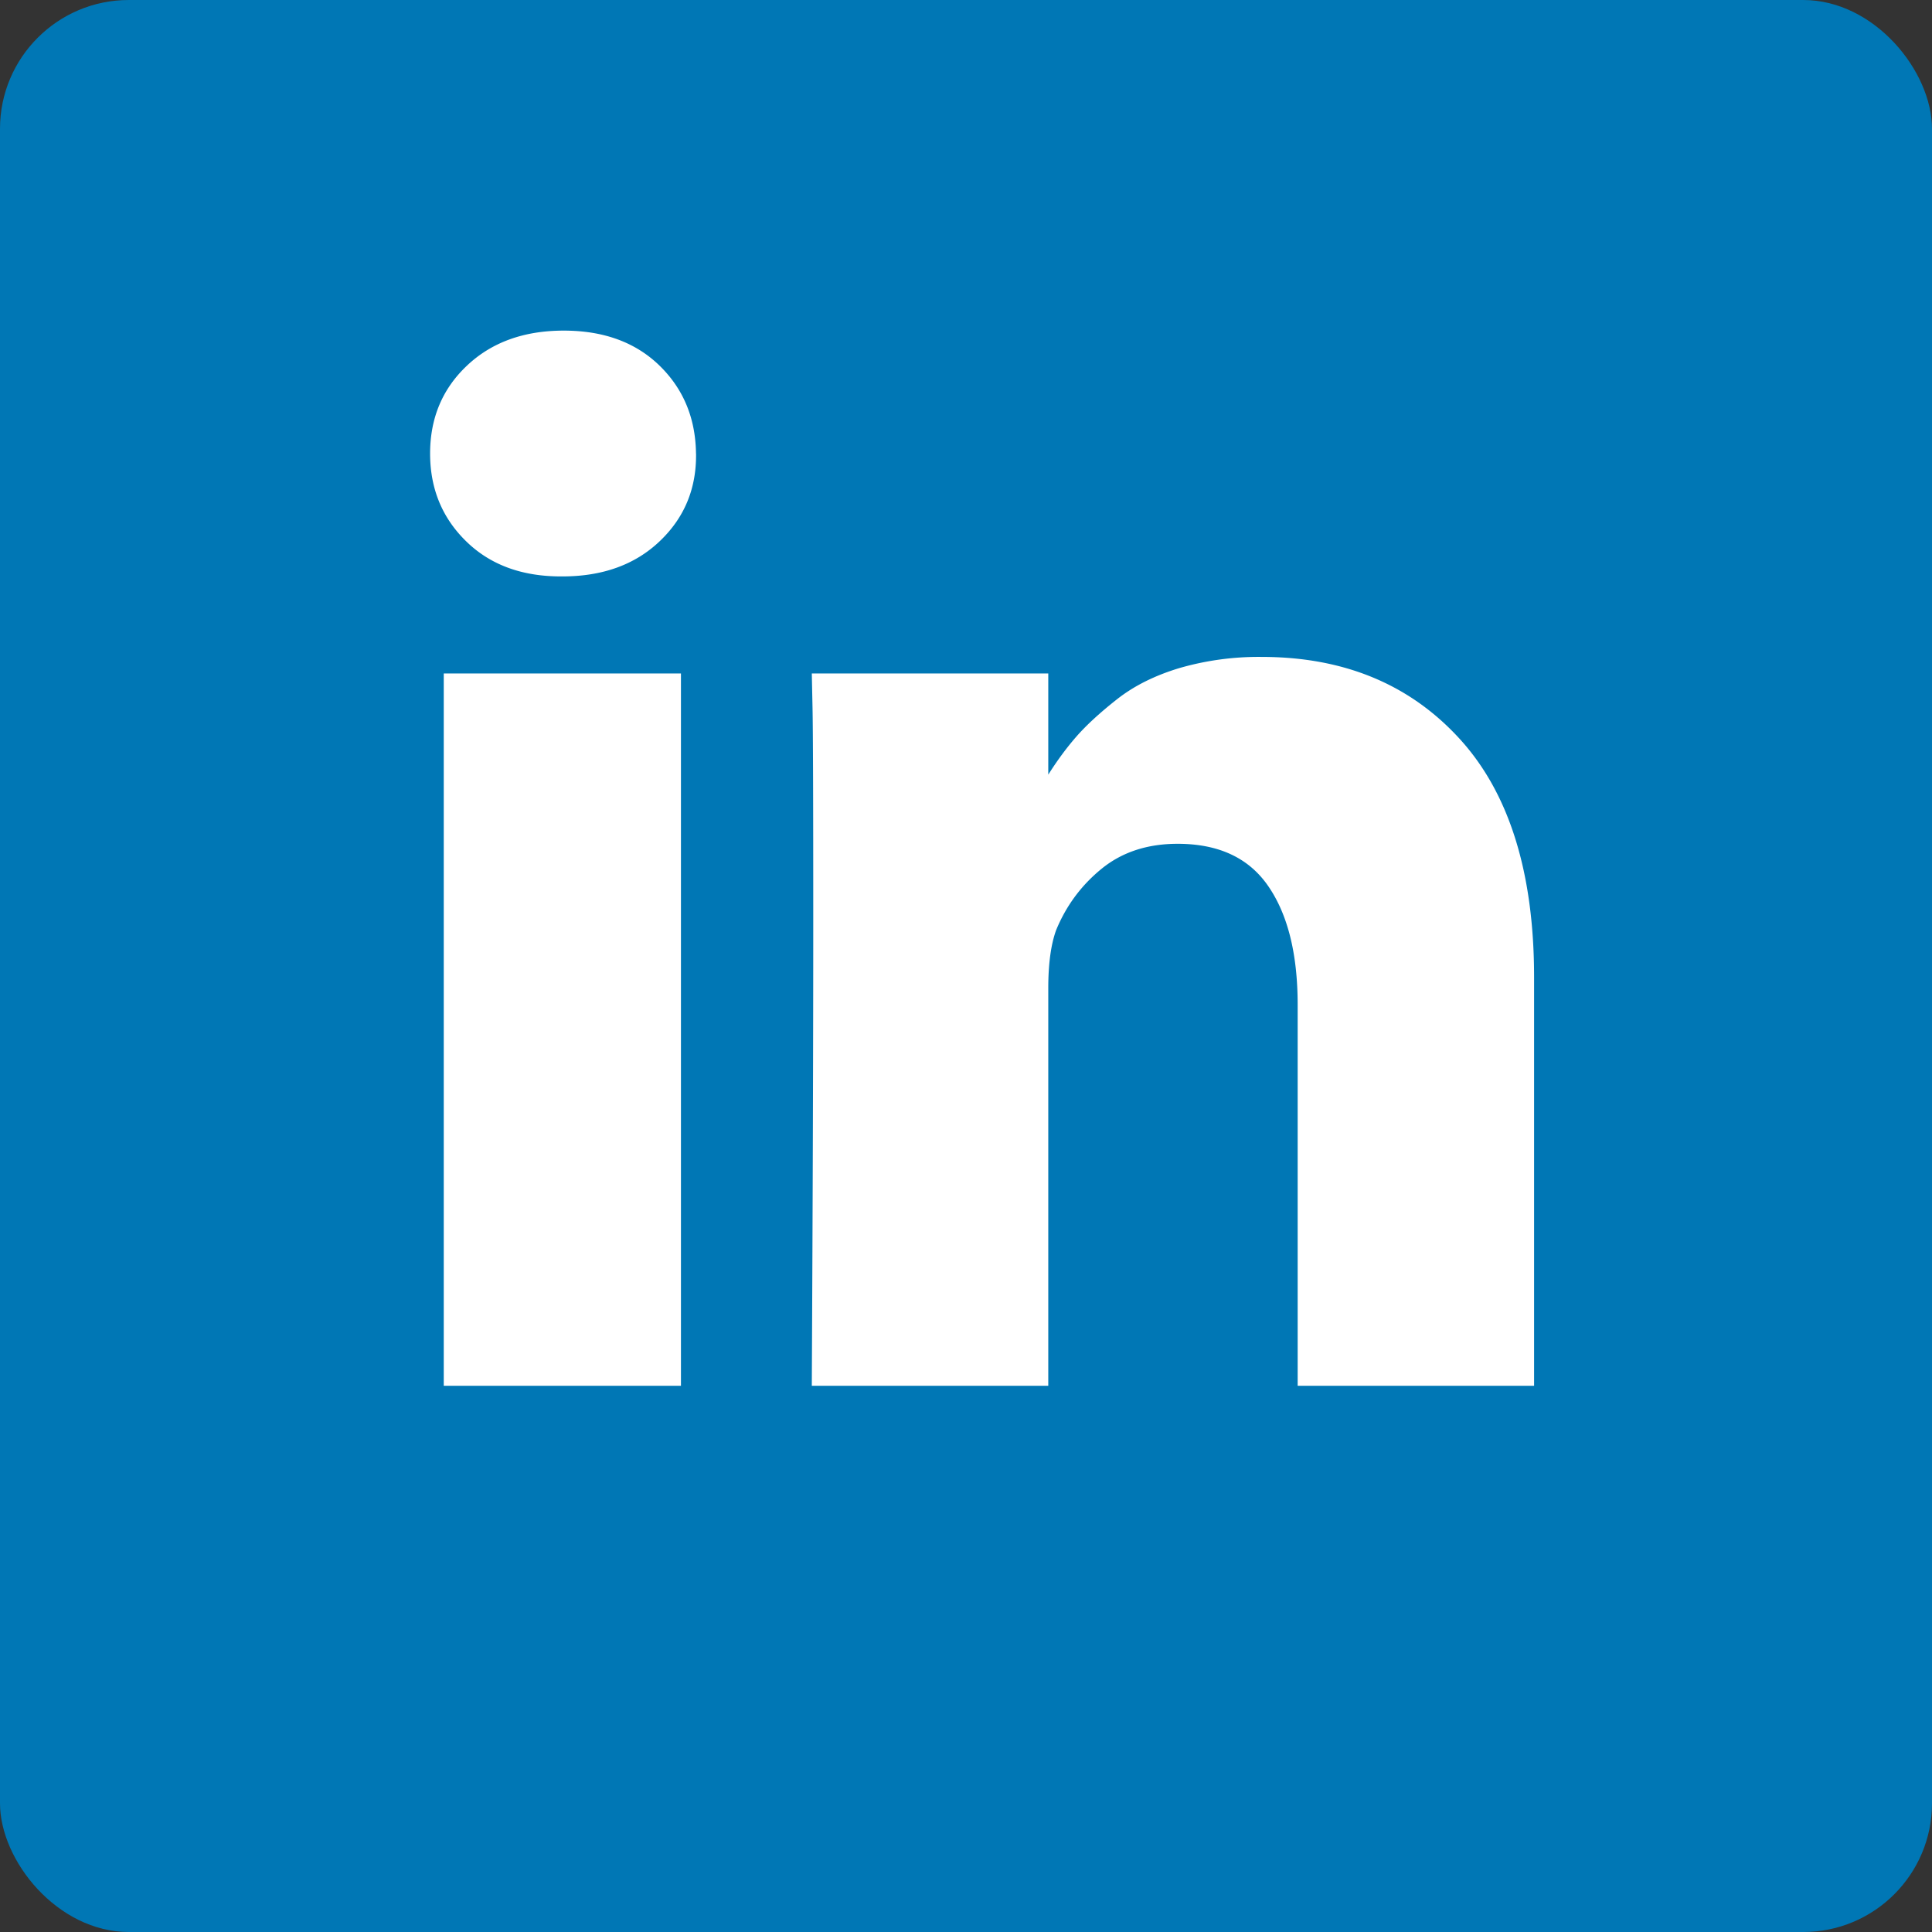 <svg width="48" height="48" viewBox="0 0 48 48" xmlns="http://www.w3.org/2000/svg" xmlns:xlink="http://www.w3.org/1999/xlink"><rect x="0" y="0" width="48" height="48" fill="#333333" stroke="none"/><title>C3AEFDA5-EA9F-4031-9600-129E1B778A53</title><defs><rect id="a" width="48" height="48" rx="3.2"/></defs><g fill="none" fill-rule="evenodd"><mask id="b" fill="#fff"><use xlink:href="#a"/></mask><use fill="#0077B5" xlink:href="#a"/><path d="M16.918 16.732V34.43h-5.893V16.732h5.893zm.375-5.464c.012.869-.289 1.595-.902 2.178-.613.584-1.42.875-2.42.875h-.035c-.976 0-1.762-.291-2.357-.875-.596-.583-.893-1.31-.893-2.178 0-.881.306-1.61.92-2.188.612-.577 1.413-.866 2.401-.866.988 0 1.78.289 2.375.866.595.578.899 1.307.91 2.188zm8.75 7.979c.227-.358.459-.672.696-.943.25-.286.587-.596 1.01-.929.422-.333.94-.592 1.553-.777a7.079 7.079 0 0 1 2.044-.277c2.036 0 3.673.676 4.911 2.027 1.238 1.351 1.857 3.33 1.857 5.938v10.143H32.24v-9.465c0-1.25-.24-2.229-.723-2.937-.482-.709-1.235-1.063-2.259-1.063-.75 0-1.378.206-1.884.616-.506.411-.884.92-1.134 1.527-.13.357-.196.84-.196 1.447v9.875h-5.875c.024-4.75.036-8.602.036-11.554s-.006-4.714-.018-5.286l-.018-.857h5.875v2.515z" fill="#FFF" fill-rule="nonzero" mask="url(#b)"/></g></svg>